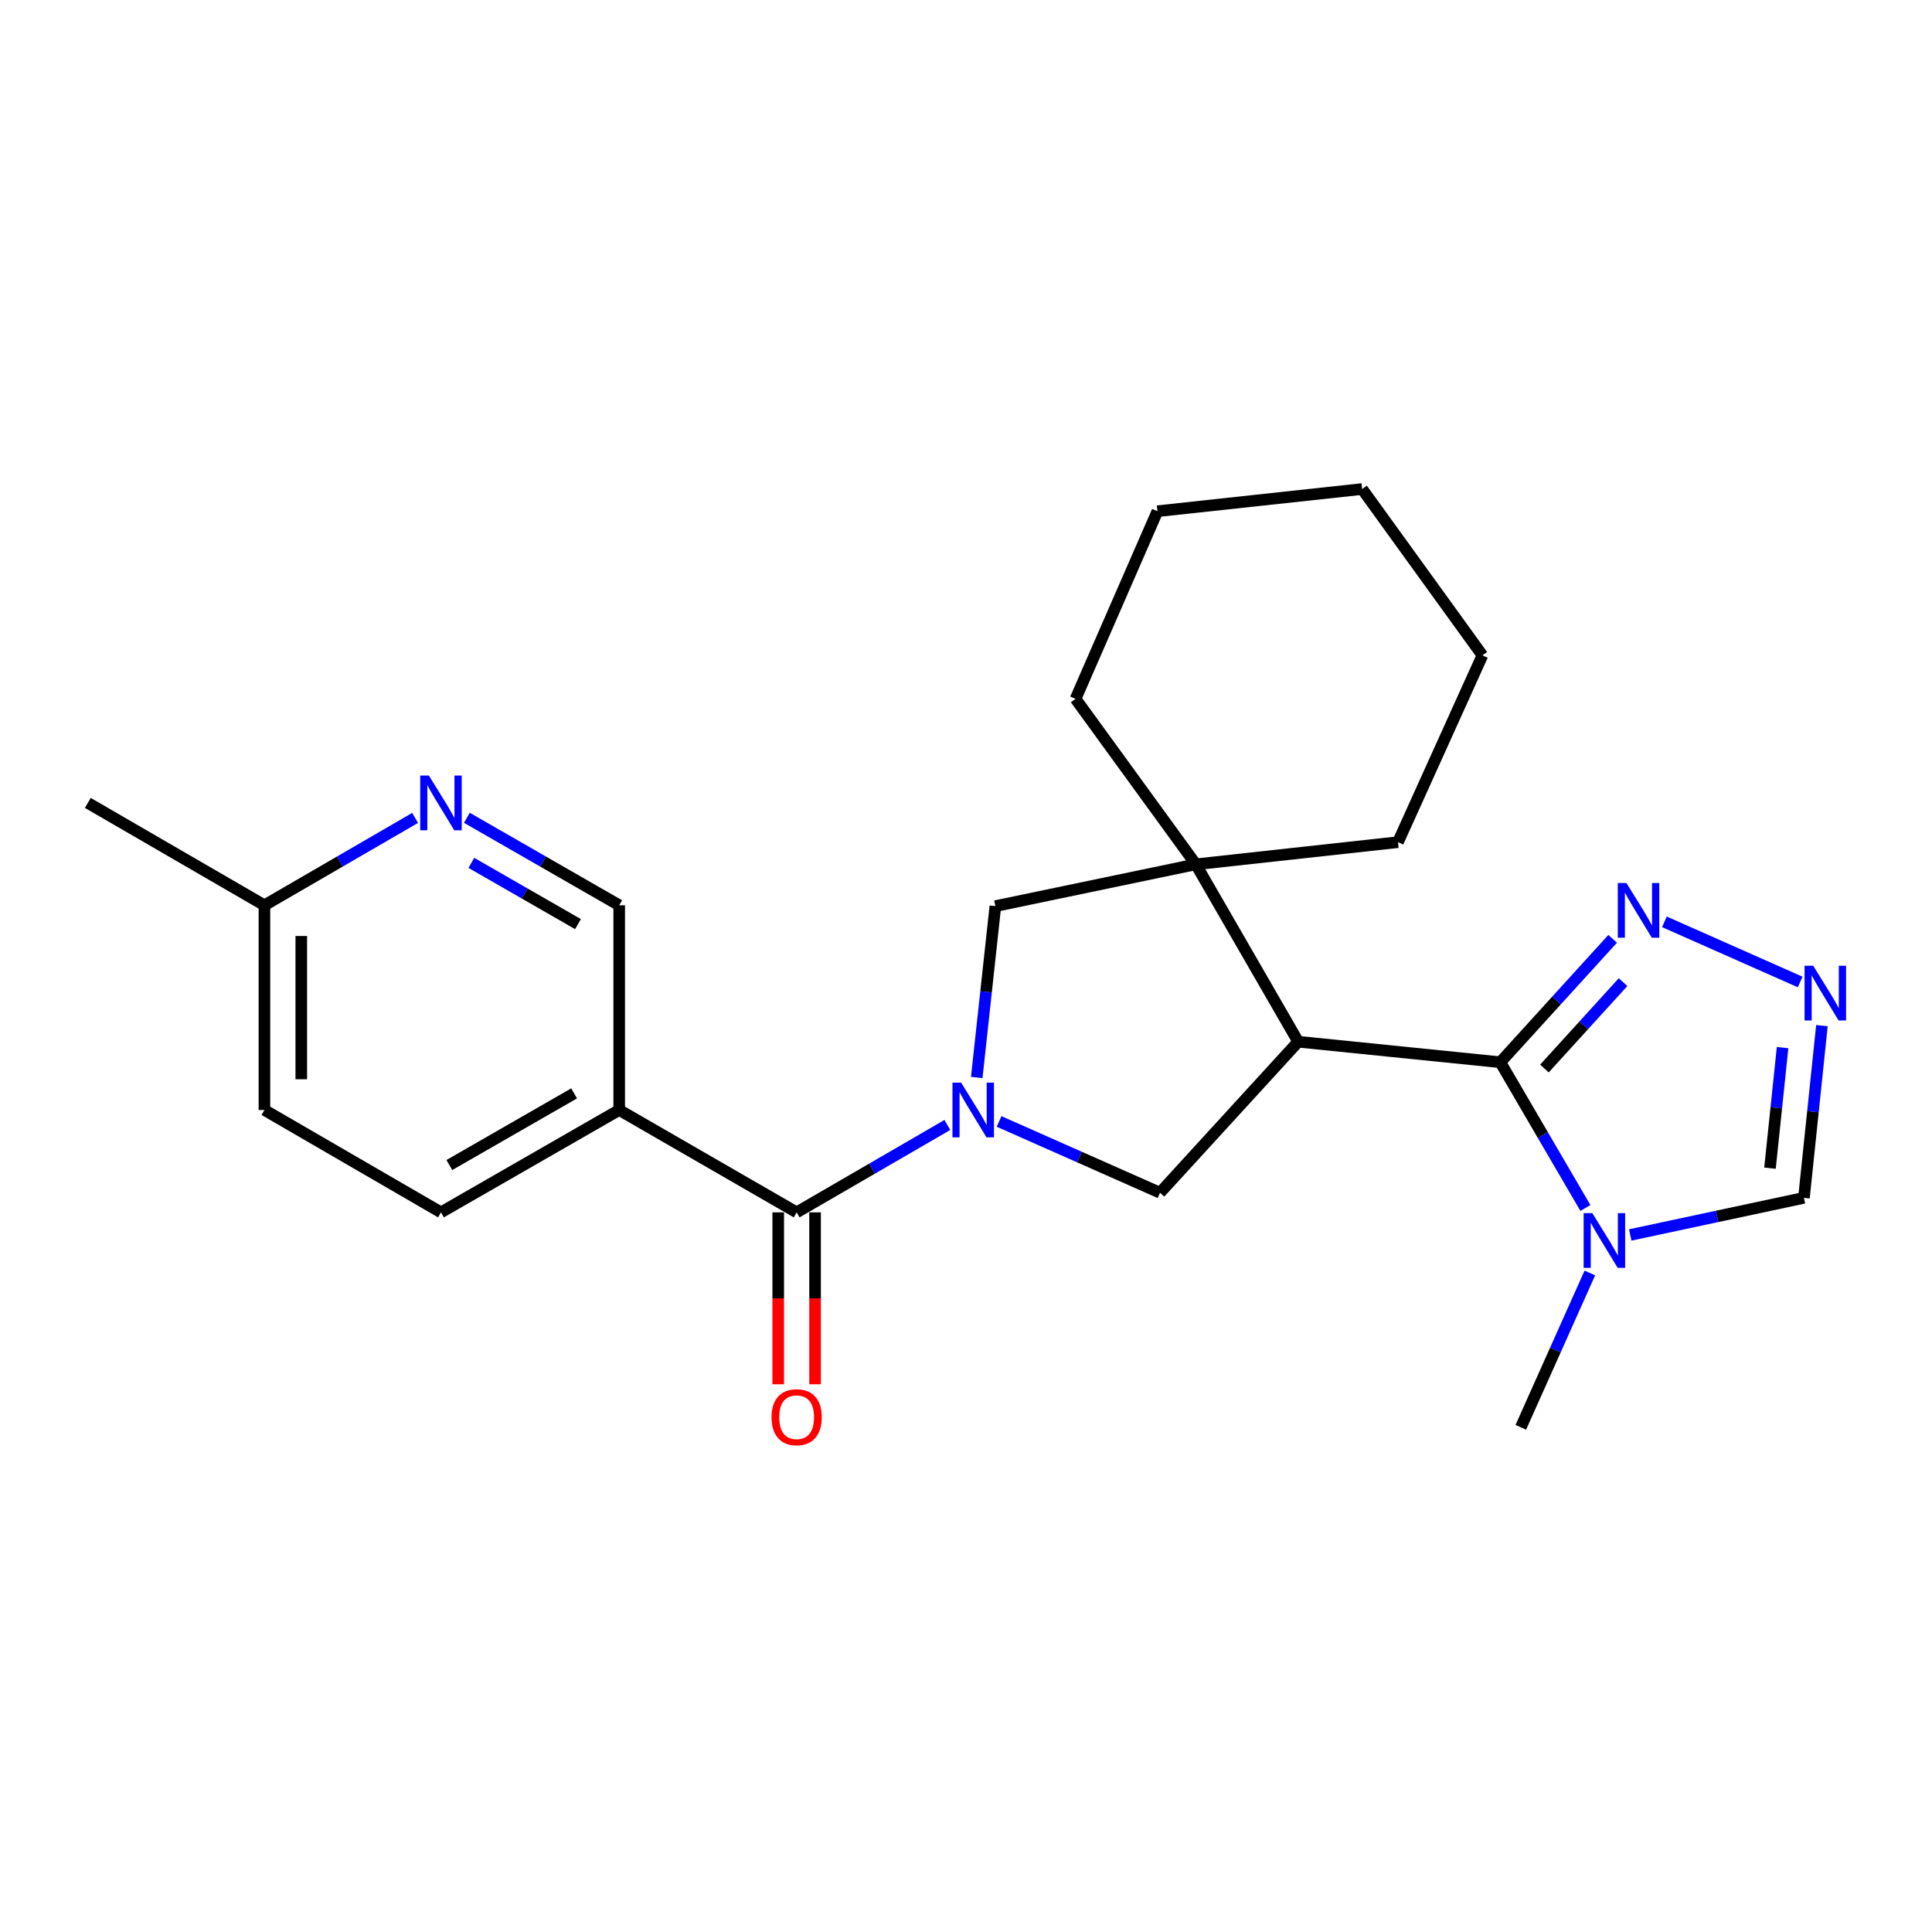 <?xml version='1.0' encoding='iso-8859-1'?>
<svg version='1.1' baseProfile='full'
              xmlns='http://www.w3.org/2000/svg'
                      xmlns:rdkit='http://www.rdkit.org/xml'
                      xmlns:xlink='http://www.w3.org/1999/xlink'
                  xml:space='preserve'
width='1000px' height='1000px' viewBox='0 0 1000 1000'>
<!-- END OF HEADER -->
<rect style='opacity:1.0;fill:#FFFFFF;stroke:none' width='1000' height='1000' x='0' y='0'> </rect>
<path class='bond-2' d='M 490.353,582.283 L 451.348,604.897' style='fill:none;fill-rule:evenodd;stroke:#0000FF;stroke-width:6px;stroke-linecap:butt;stroke-linejoin:miter;stroke-opacity:1' />
<path class='bond-2' d='M 451.348,604.897 L 412.343,627.512' style='fill:none;fill-rule:evenodd;stroke:#000000;stroke-width:6px;stroke-linecap:butt;stroke-linejoin:miter;stroke-opacity:1' />
<path class='bond-4' d='M 517.118,580.455 L 558.766,598.907' style='fill:none;fill-rule:evenodd;stroke:#0000FF;stroke-width:6px;stroke-linecap:butt;stroke-linejoin:miter;stroke-opacity:1' />
<path class='bond-4' d='M 558.766,598.907 L 600.413,617.359' style='fill:none;fill-rule:evenodd;stroke:#000000;stroke-width:6px;stroke-linecap:butt;stroke-linejoin:miter;stroke-opacity:1' />
<path class='bond-9' d='M 505.561,557.712 L 510.381,513.36' style='fill:none;fill-rule:evenodd;stroke:#0000FF;stroke-width:6px;stroke-linecap:butt;stroke-linejoin:miter;stroke-opacity:1' />
<path class='bond-9' d='M 510.381,513.36 L 515.201,469.008' style='fill:none;fill-rule:evenodd;stroke:#000000;stroke-width:6px;stroke-linecap:butt;stroke-linejoin:miter;stroke-opacity:1' />
<path class='bond-0' d='M 671.945,539.194 L 600.413,617.359' style='fill:none;fill-rule:evenodd;stroke:#000000;stroke-width:6px;stroke-linecap:butt;stroke-linejoin:miter;stroke-opacity:1' />
<path class='bond-1' d='M 671.945,539.194 L 776.562,549.812' style='fill:none;fill-rule:evenodd;stroke:#000000;stroke-width:6px;stroke-linecap:butt;stroke-linejoin:miter;stroke-opacity:1' />
<path class='bond-24' d='M 671.945,539.194 L 618.959,447.368' style='fill:none;fill-rule:evenodd;stroke:#000000;stroke-width:6px;stroke-linecap:butt;stroke-linejoin:miter;stroke-opacity:1' />
<path class='bond-3' d='M 776.562,549.812 L 798.581,587.527' style='fill:none;fill-rule:evenodd;stroke:#000000;stroke-width:6px;stroke-linecap:butt;stroke-linejoin:miter;stroke-opacity:1' />
<path class='bond-3' d='M 798.581,587.527 L 820.601,625.241' style='fill:none;fill-rule:evenodd;stroke:#0000FF;stroke-width:6px;stroke-linecap:butt;stroke-linejoin:miter;stroke-opacity:1' />
<path class='bond-6' d='M 776.562,549.812 L 805.634,517.872' style='fill:none;fill-rule:evenodd;stroke:#000000;stroke-width:6px;stroke-linecap:butt;stroke-linejoin:miter;stroke-opacity:1' />
<path class='bond-6' d='M 805.634,517.872 L 834.707,485.931' style='fill:none;fill-rule:evenodd;stroke:#0000FF;stroke-width:6px;stroke-linecap:butt;stroke-linejoin:miter;stroke-opacity:1' />
<path class='bond-6' d='M 799.39,553.07 L 819.741,530.712' style='fill:none;fill-rule:evenodd;stroke:#000000;stroke-width:6px;stroke-linecap:butt;stroke-linejoin:miter;stroke-opacity:1' />
<path class='bond-6' d='M 819.741,530.712 L 840.092,508.353' style='fill:none;fill-rule:evenodd;stroke:#0000FF;stroke-width:6px;stroke-linecap:butt;stroke-linejoin:miter;stroke-opacity:1' />
<path class='bond-8' d='M 412.343,627.512 L 320.497,574.525' style='fill:none;fill-rule:evenodd;stroke:#000000;stroke-width:6px;stroke-linecap:butt;stroke-linejoin:miter;stroke-opacity:1' />
<path class='bond-13' d='M 402.806,627.512 L 402.806,672.003' style='fill:none;fill-rule:evenodd;stroke:#000000;stroke-width:6px;stroke-linecap:butt;stroke-linejoin:miter;stroke-opacity:1' />
<path class='bond-13' d='M 402.806,672.003 L 402.806,716.495' style='fill:none;fill-rule:evenodd;stroke:#FF0000;stroke-width:6px;stroke-linecap:butt;stroke-linejoin:miter;stroke-opacity:1' />
<path class='bond-13' d='M 421.881,627.512 L 421.881,672.003' style='fill:none;fill-rule:evenodd;stroke:#000000;stroke-width:6px;stroke-linecap:butt;stroke-linejoin:miter;stroke-opacity:1' />
<path class='bond-13' d='M 421.881,672.003 L 421.881,716.495' style='fill:none;fill-rule:evenodd;stroke:#FF0000;stroke-width:6px;stroke-linecap:butt;stroke-linejoin:miter;stroke-opacity:1' />
<path class='bond-10' d='M 843.808,639.213 L 888.764,629.605' style='fill:none;fill-rule:evenodd;stroke:#0000FF;stroke-width:6px;stroke-linecap:butt;stroke-linejoin:miter;stroke-opacity:1' />
<path class='bond-10' d='M 888.764,629.605 L 933.719,619.998' style='fill:none;fill-rule:evenodd;stroke:#000000;stroke-width:6px;stroke-linecap:butt;stroke-linejoin:miter;stroke-opacity:1' />
<path class='bond-17' d='M 822.908,658.881 L 805.039,698.827' style='fill:none;fill-rule:evenodd;stroke:#0000FF;stroke-width:6px;stroke-linecap:butt;stroke-linejoin:miter;stroke-opacity:1' />
<path class='bond-17' d='M 805.039,698.827 L 787.169,738.773' style='fill:none;fill-rule:evenodd;stroke:#000000;stroke-width:6px;stroke-linecap:butt;stroke-linejoin:miter;stroke-opacity:1' />
<path class='bond-5' d='M 618.959,447.368 L 515.201,469.008' style='fill:none;fill-rule:evenodd;stroke:#000000;stroke-width:6px;stroke-linecap:butt;stroke-linejoin:miter;stroke-opacity:1' />
<path class='bond-18' d='M 618.959,447.368 L 723.586,435.902' style='fill:none;fill-rule:evenodd;stroke:#000000;stroke-width:6px;stroke-linecap:butt;stroke-linejoin:miter;stroke-opacity:1' />
<path class='bond-19' d='M 618.959,447.368 L 556.7,361.732' style='fill:none;fill-rule:evenodd;stroke:#000000;stroke-width:6px;stroke-linecap:butt;stroke-linejoin:miter;stroke-opacity:1' />
<path class='bond-7' d='M 861.487,477.14 L 931.765,508.27' style='fill:none;fill-rule:evenodd;stroke:#0000FF;stroke-width:6px;stroke-linecap:butt;stroke-linejoin:miter;stroke-opacity:1' />
<path class='bond-26' d='M 943.026,530.859 L 938.373,575.429' style='fill:none;fill-rule:evenodd;stroke:#0000FF;stroke-width:6px;stroke-linecap:butt;stroke-linejoin:miter;stroke-opacity:1' />
<path class='bond-26' d='M 938.373,575.429 L 933.719,619.998' style='fill:none;fill-rule:evenodd;stroke:#000000;stroke-width:6px;stroke-linecap:butt;stroke-linejoin:miter;stroke-opacity:1' />
<path class='bond-26' d='M 922.658,542.249 L 919.401,573.448' style='fill:none;fill-rule:evenodd;stroke:#0000FF;stroke-width:6px;stroke-linecap:butt;stroke-linejoin:miter;stroke-opacity:1' />
<path class='bond-26' d='M 919.401,573.448 L 916.143,604.646' style='fill:none;fill-rule:evenodd;stroke:#000000;stroke-width:6px;stroke-linecap:butt;stroke-linejoin:miter;stroke-opacity:1' />
<path class='bond-12' d='M 320.497,574.525 L 320.497,468.573' style='fill:none;fill-rule:evenodd;stroke:#000000;stroke-width:6px;stroke-linecap:butt;stroke-linejoin:miter;stroke-opacity:1' />
<path class='bond-14' d='M 320.497,574.525 L 228.247,627.512' style='fill:none;fill-rule:evenodd;stroke:#000000;stroke-width:6px;stroke-linecap:butt;stroke-linejoin:miter;stroke-opacity:1' />
<path class='bond-14' d='M 297.158,565.932 L 232.584,603.023' style='fill:none;fill-rule:evenodd;stroke:#000000;stroke-width:6px;stroke-linecap:butt;stroke-linejoin:miter;stroke-opacity:1' />
<path class='bond-11' d='M 241.647,423.284 L 281.072,445.929' style='fill:none;fill-rule:evenodd;stroke:#0000FF;stroke-width:6px;stroke-linecap:butt;stroke-linejoin:miter;stroke-opacity:1' />
<path class='bond-11' d='M 281.072,445.929 L 320.497,468.573' style='fill:none;fill-rule:evenodd;stroke:#000000;stroke-width:6px;stroke-linecap:butt;stroke-linejoin:miter;stroke-opacity:1' />
<path class='bond-11' d='M 243.974,446.618 L 271.571,462.469' style='fill:none;fill-rule:evenodd;stroke:#0000FF;stroke-width:6px;stroke-linecap:butt;stroke-linejoin:miter;stroke-opacity:1' />
<path class='bond-11' d='M 271.571,462.469 L 299.168,478.321' style='fill:none;fill-rule:evenodd;stroke:#000000;stroke-width:6px;stroke-linecap:butt;stroke-linejoin:miter;stroke-opacity:1' />
<path class='bond-27' d='M 214.866,423.346 L 175.867,445.96' style='fill:none;fill-rule:evenodd;stroke:#0000FF;stroke-width:6px;stroke-linecap:butt;stroke-linejoin:miter;stroke-opacity:1' />
<path class='bond-27' d='M 175.867,445.96 L 136.867,468.573' style='fill:none;fill-rule:evenodd;stroke:#000000;stroke-width:6px;stroke-linecap:butt;stroke-linejoin:miter;stroke-opacity:1' />
<path class='bond-16' d='M 228.247,627.512 L 136.867,574.525' style='fill:none;fill-rule:evenodd;stroke:#000000;stroke-width:6px;stroke-linecap:butt;stroke-linejoin:miter;stroke-opacity:1' />
<path class='bond-15' d='M 136.867,468.573 L 136.867,574.525' style='fill:none;fill-rule:evenodd;stroke:#000000;stroke-width:6px;stroke-linecap:butt;stroke-linejoin:miter;stroke-opacity:1' />
<path class='bond-15' d='M 155.942,484.466 L 155.942,558.632' style='fill:none;fill-rule:evenodd;stroke:#000000;stroke-width:6px;stroke-linecap:butt;stroke-linejoin:miter;stroke-opacity:1' />
<path class='bond-20' d='M 136.867,468.573 L 45.455,415.587' style='fill:none;fill-rule:evenodd;stroke:#000000;stroke-width:6px;stroke-linecap:butt;stroke-linejoin:miter;stroke-opacity:1' />
<path class='bond-21' d='M 723.586,435.902 L 767.3,339.223' style='fill:none;fill-rule:evenodd;stroke:#000000;stroke-width:6px;stroke-linecap:butt;stroke-linejoin:miter;stroke-opacity:1' />
<path class='bond-22' d='M 556.7,361.732 L 599.089,264.597' style='fill:none;fill-rule:evenodd;stroke:#000000;stroke-width:6px;stroke-linecap:butt;stroke-linejoin:miter;stroke-opacity:1' />
<path class='bond-25' d='M 767.3,339.223 L 705.051,253.12' style='fill:none;fill-rule:evenodd;stroke:#000000;stroke-width:6px;stroke-linecap:butt;stroke-linejoin:miter;stroke-opacity:1' />
<path class='bond-23' d='M 599.089,264.597 L 705.051,253.12' style='fill:none;fill-rule:evenodd;stroke:#000000;stroke-width:6px;stroke-linecap:butt;stroke-linejoin:miter;stroke-opacity:1' />
<path  class='atom-0' d='M 497.474 560.365
L 506.754 575.365
Q 507.674 576.845, 509.154 579.525
Q 510.634 582.205, 510.714 582.365
L 510.714 560.365
L 514.474 560.365
L 514.474 588.685
L 510.594 588.685
L 500.634 572.285
Q 499.474 570.365, 498.234 568.165
Q 497.034 565.965, 496.674 565.285
L 496.674 588.685
L 492.994 588.685
L 492.994 560.365
L 497.474 560.365
' fill='#0000FF'/>
<path  class='atom-4' d='M 824.168 627.912
L 833.448 642.912
Q 834.368 644.392, 835.848 647.072
Q 837.328 649.752, 837.408 649.912
L 837.408 627.912
L 841.168 627.912
L 841.168 656.232
L 837.288 656.232
L 827.328 639.832
Q 826.168 637.912, 824.928 635.712
Q 823.728 633.512, 823.368 632.832
L 823.368 656.232
L 819.688 656.232
L 819.688 627.912
L 824.168 627.912
' fill='#0000FF'/>
<path  class='atom-7' d='M 841.844 457.052
L 851.124 472.052
Q 852.044 473.532, 853.524 476.212
Q 855.004 478.892, 855.084 479.052
L 855.084 457.052
L 858.844 457.052
L 858.844 485.372
L 854.964 485.372
L 845.004 468.972
Q 843.844 467.052, 842.604 464.852
Q 841.404 462.652, 841.044 461.972
L 841.044 485.372
L 837.364 485.372
L 837.364 457.052
L 841.844 457.052
' fill='#0000FF'/>
<path  class='atom-8' d='M 938.523 499.876
L 947.803 514.876
Q 948.723 516.356, 950.203 519.036
Q 951.683 521.716, 951.763 521.876
L 951.763 499.876
L 955.523 499.876
L 955.523 528.196
L 951.643 528.196
L 941.683 511.796
Q 940.523 509.876, 939.283 507.676
Q 938.083 505.476, 937.723 504.796
L 937.723 528.196
L 934.043 528.196
L 934.043 499.876
L 938.523 499.876
' fill='#0000FF'/>
<path  class='atom-12' d='M 221.987 401.427
L 231.267 416.427
Q 232.187 417.907, 233.667 420.587
Q 235.147 423.267, 235.227 423.427
L 235.227 401.427
L 238.987 401.427
L 238.987 429.747
L 235.107 429.747
L 225.147 413.347
Q 223.987 411.427, 222.747 409.227
Q 221.547 407.027, 221.187 406.347
L 221.187 429.747
L 217.507 429.747
L 217.507 401.427
L 221.987 401.427
' fill='#0000FF'/>
<path  class='atom-14' d='M 399.343 733.543
Q 399.343 726.743, 402.703 722.943
Q 406.063 719.143, 412.343 719.143
Q 418.623 719.143, 421.983 722.943
Q 425.343 726.743, 425.343 733.543
Q 425.343 740.423, 421.943 744.343
Q 418.543 748.223, 412.343 748.223
Q 406.103 748.223, 402.703 744.343
Q 399.343 740.463, 399.343 733.543
M 412.343 745.023
Q 416.663 745.023, 418.983 742.143
Q 421.343 739.223, 421.343 733.543
Q 421.343 727.983, 418.983 725.183
Q 416.663 722.343, 412.343 722.343
Q 408.023 722.343, 405.663 725.143
Q 403.343 727.943, 403.343 733.543
Q 403.343 739.263, 405.663 742.143
Q 408.023 745.023, 412.343 745.023
' fill='#FF0000'/>
</svg>
